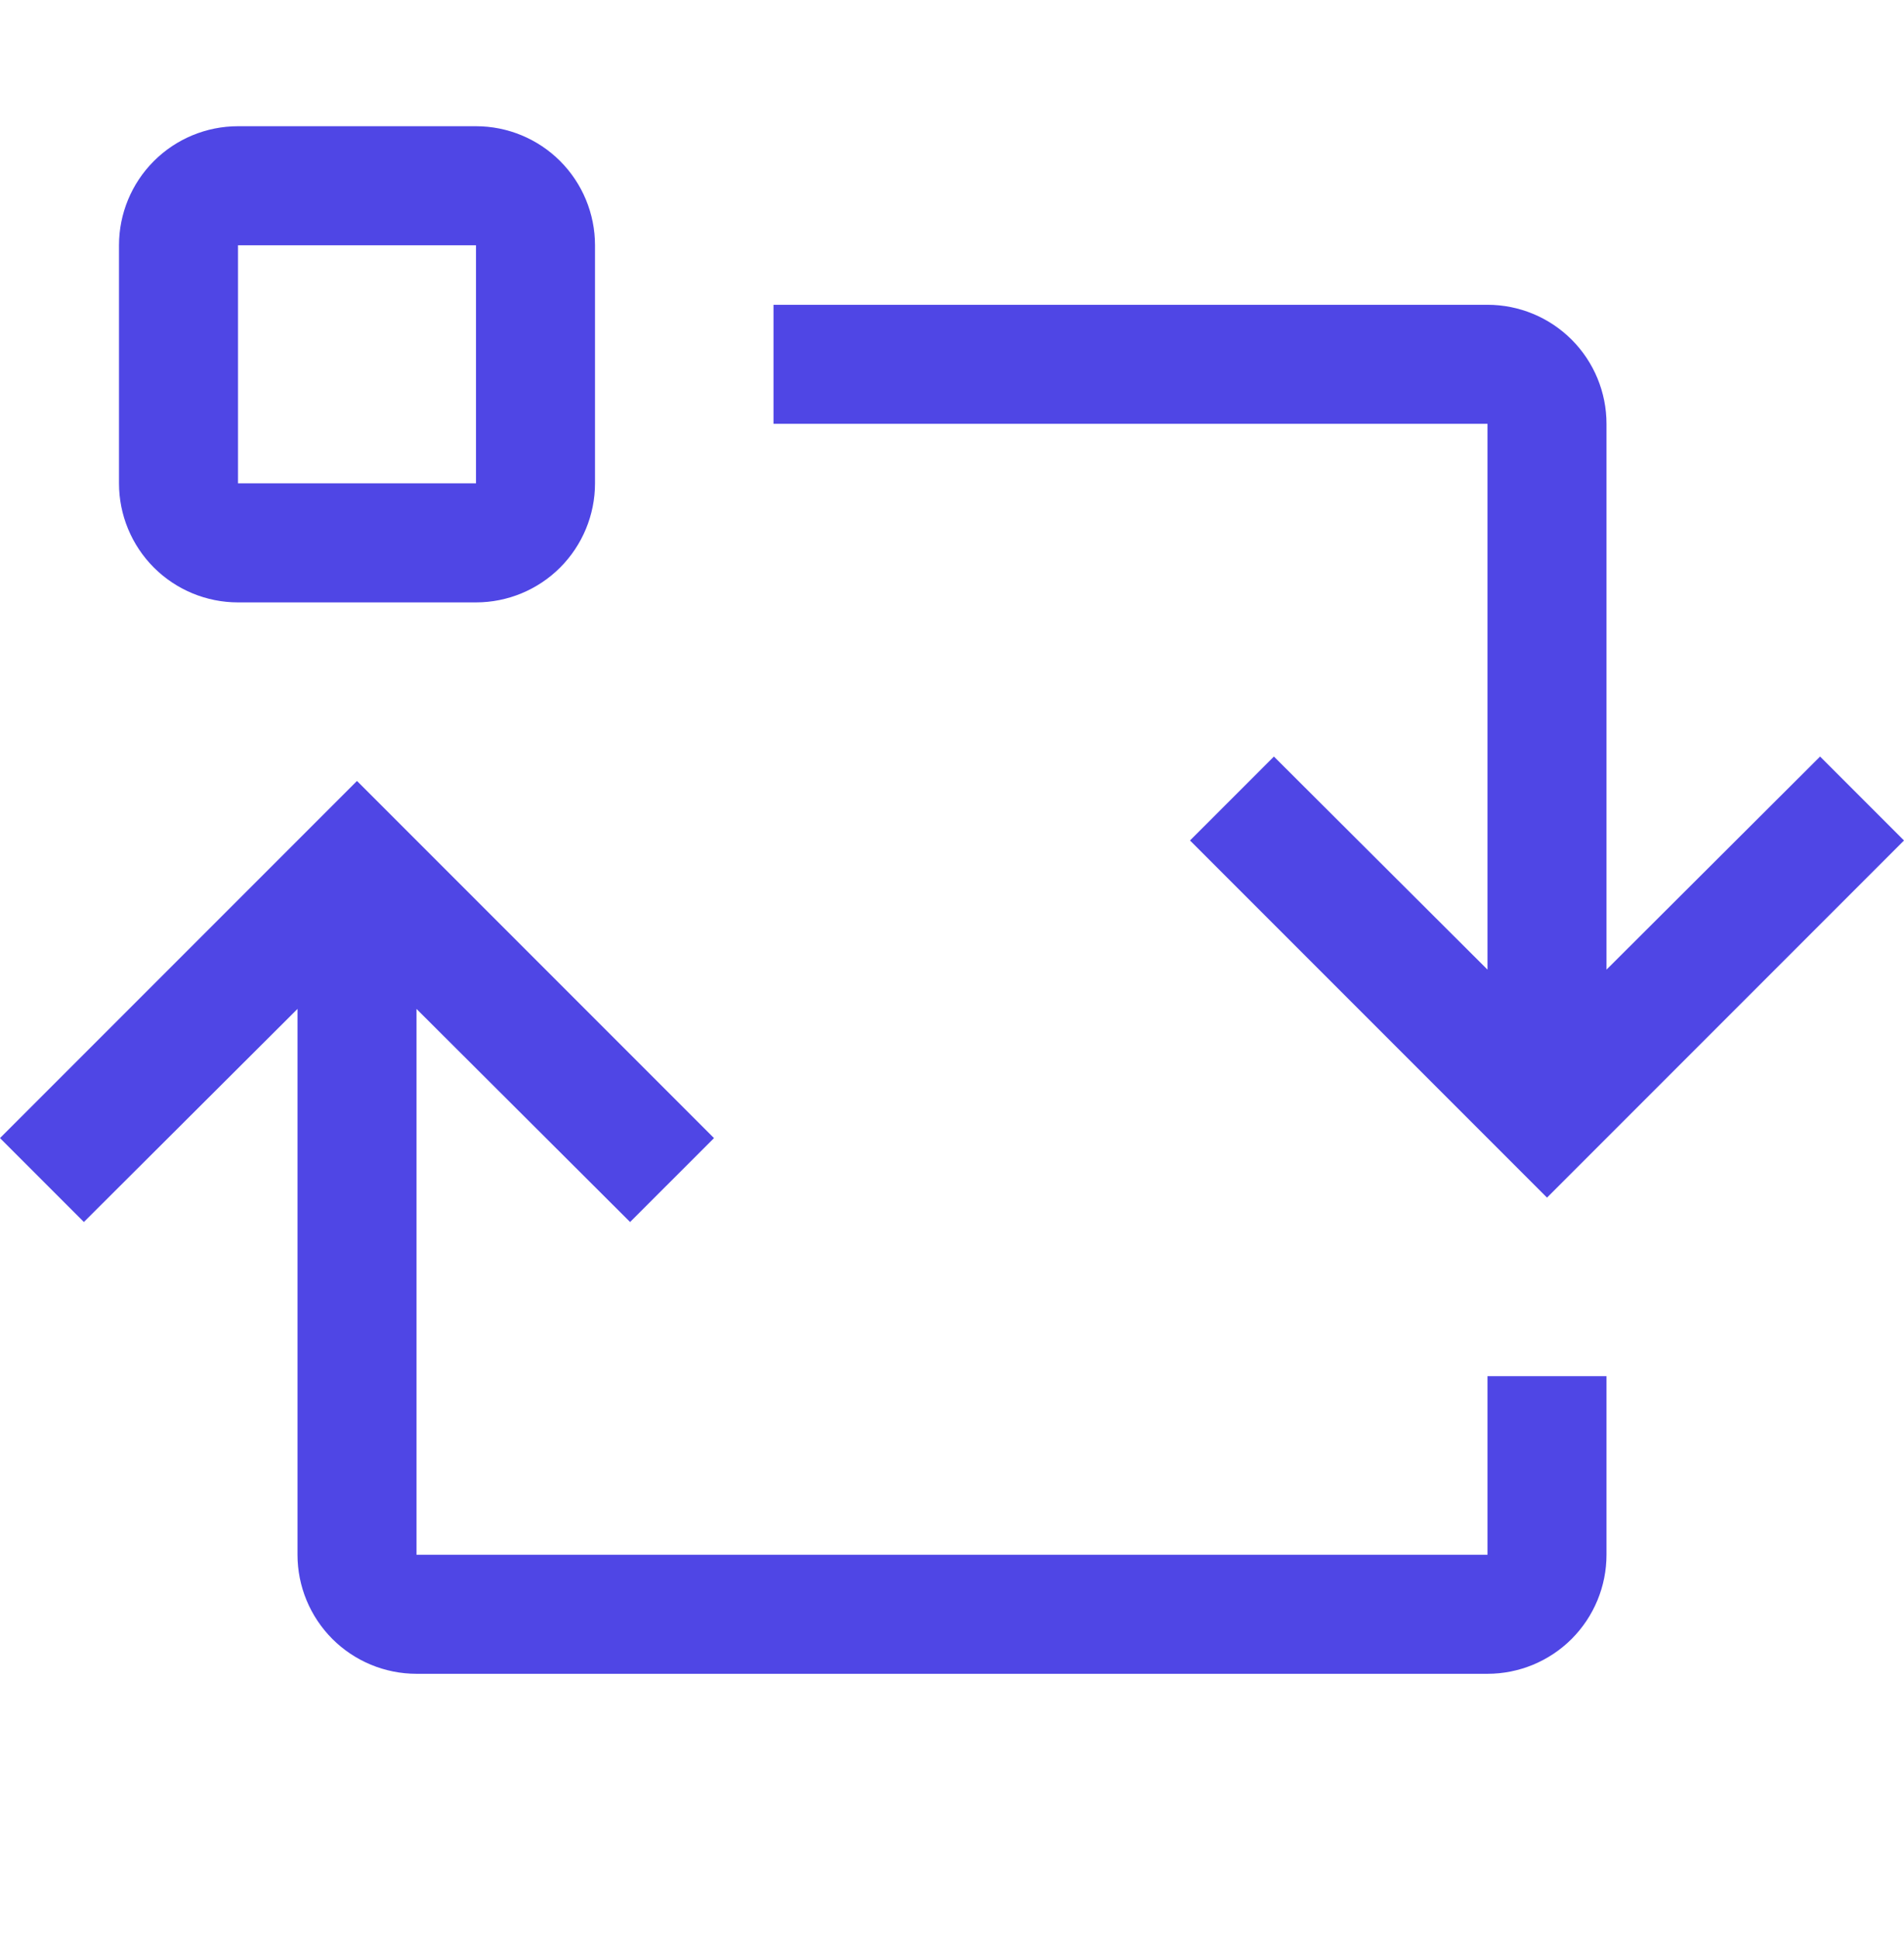 <svg xmlns="http://www.w3.org/2000/svg" width="56" height="57" viewBox="0 0 56 57" fill="none"><g id="Exam-mode"><g id="Vector"><path d="M43.75 40.461V45.711H12.25V29.663L18.532 35.928L21 33.461L10.5 22.961L0 33.461L2.467 35.928L8.75 29.663V45.711C8.75 46.639 9.119 47.529 9.775 48.186C10.431 48.842 11.322 49.211 12.25 49.211H43.75C44.678 49.211 45.569 48.842 46.225 48.186C46.881 47.529 47.25 46.639 47.25 45.711V40.461H43.75Z" fill="#4F46E5"></path><path d="M47.25 12.461V28.508L53.532 22.243L56 24.711L45.5 35.211L35 24.711L37.468 22.243L43.75 28.508V12.461H22.75V8.961H43.75C44.678 8.961 45.569 9.33 46.225 9.986C46.881 10.642 47.25 11.533 47.25 12.461Z" fill="#4F46E5"></path><path d="M14 17.711H7C6.072 17.711 5.181 17.342 4.525 16.686C3.869 16.029 3.5 15.139 3.5 14.211V7.211C3.5 6.283 3.869 5.392 4.525 4.736C5.181 4.08 6.072 3.711 7 3.711H14C14.928 3.711 15.819 4.08 16.475 4.736C17.131 5.392 17.5 6.283 17.5 7.211V14.211C17.5 15.139 17.131 16.029 16.475 16.686C15.819 17.342 14.928 17.711 14 17.711ZM7 7.211V14.211H14V7.211H7Z" fill="#4F46E5"></path></g></g></svg>